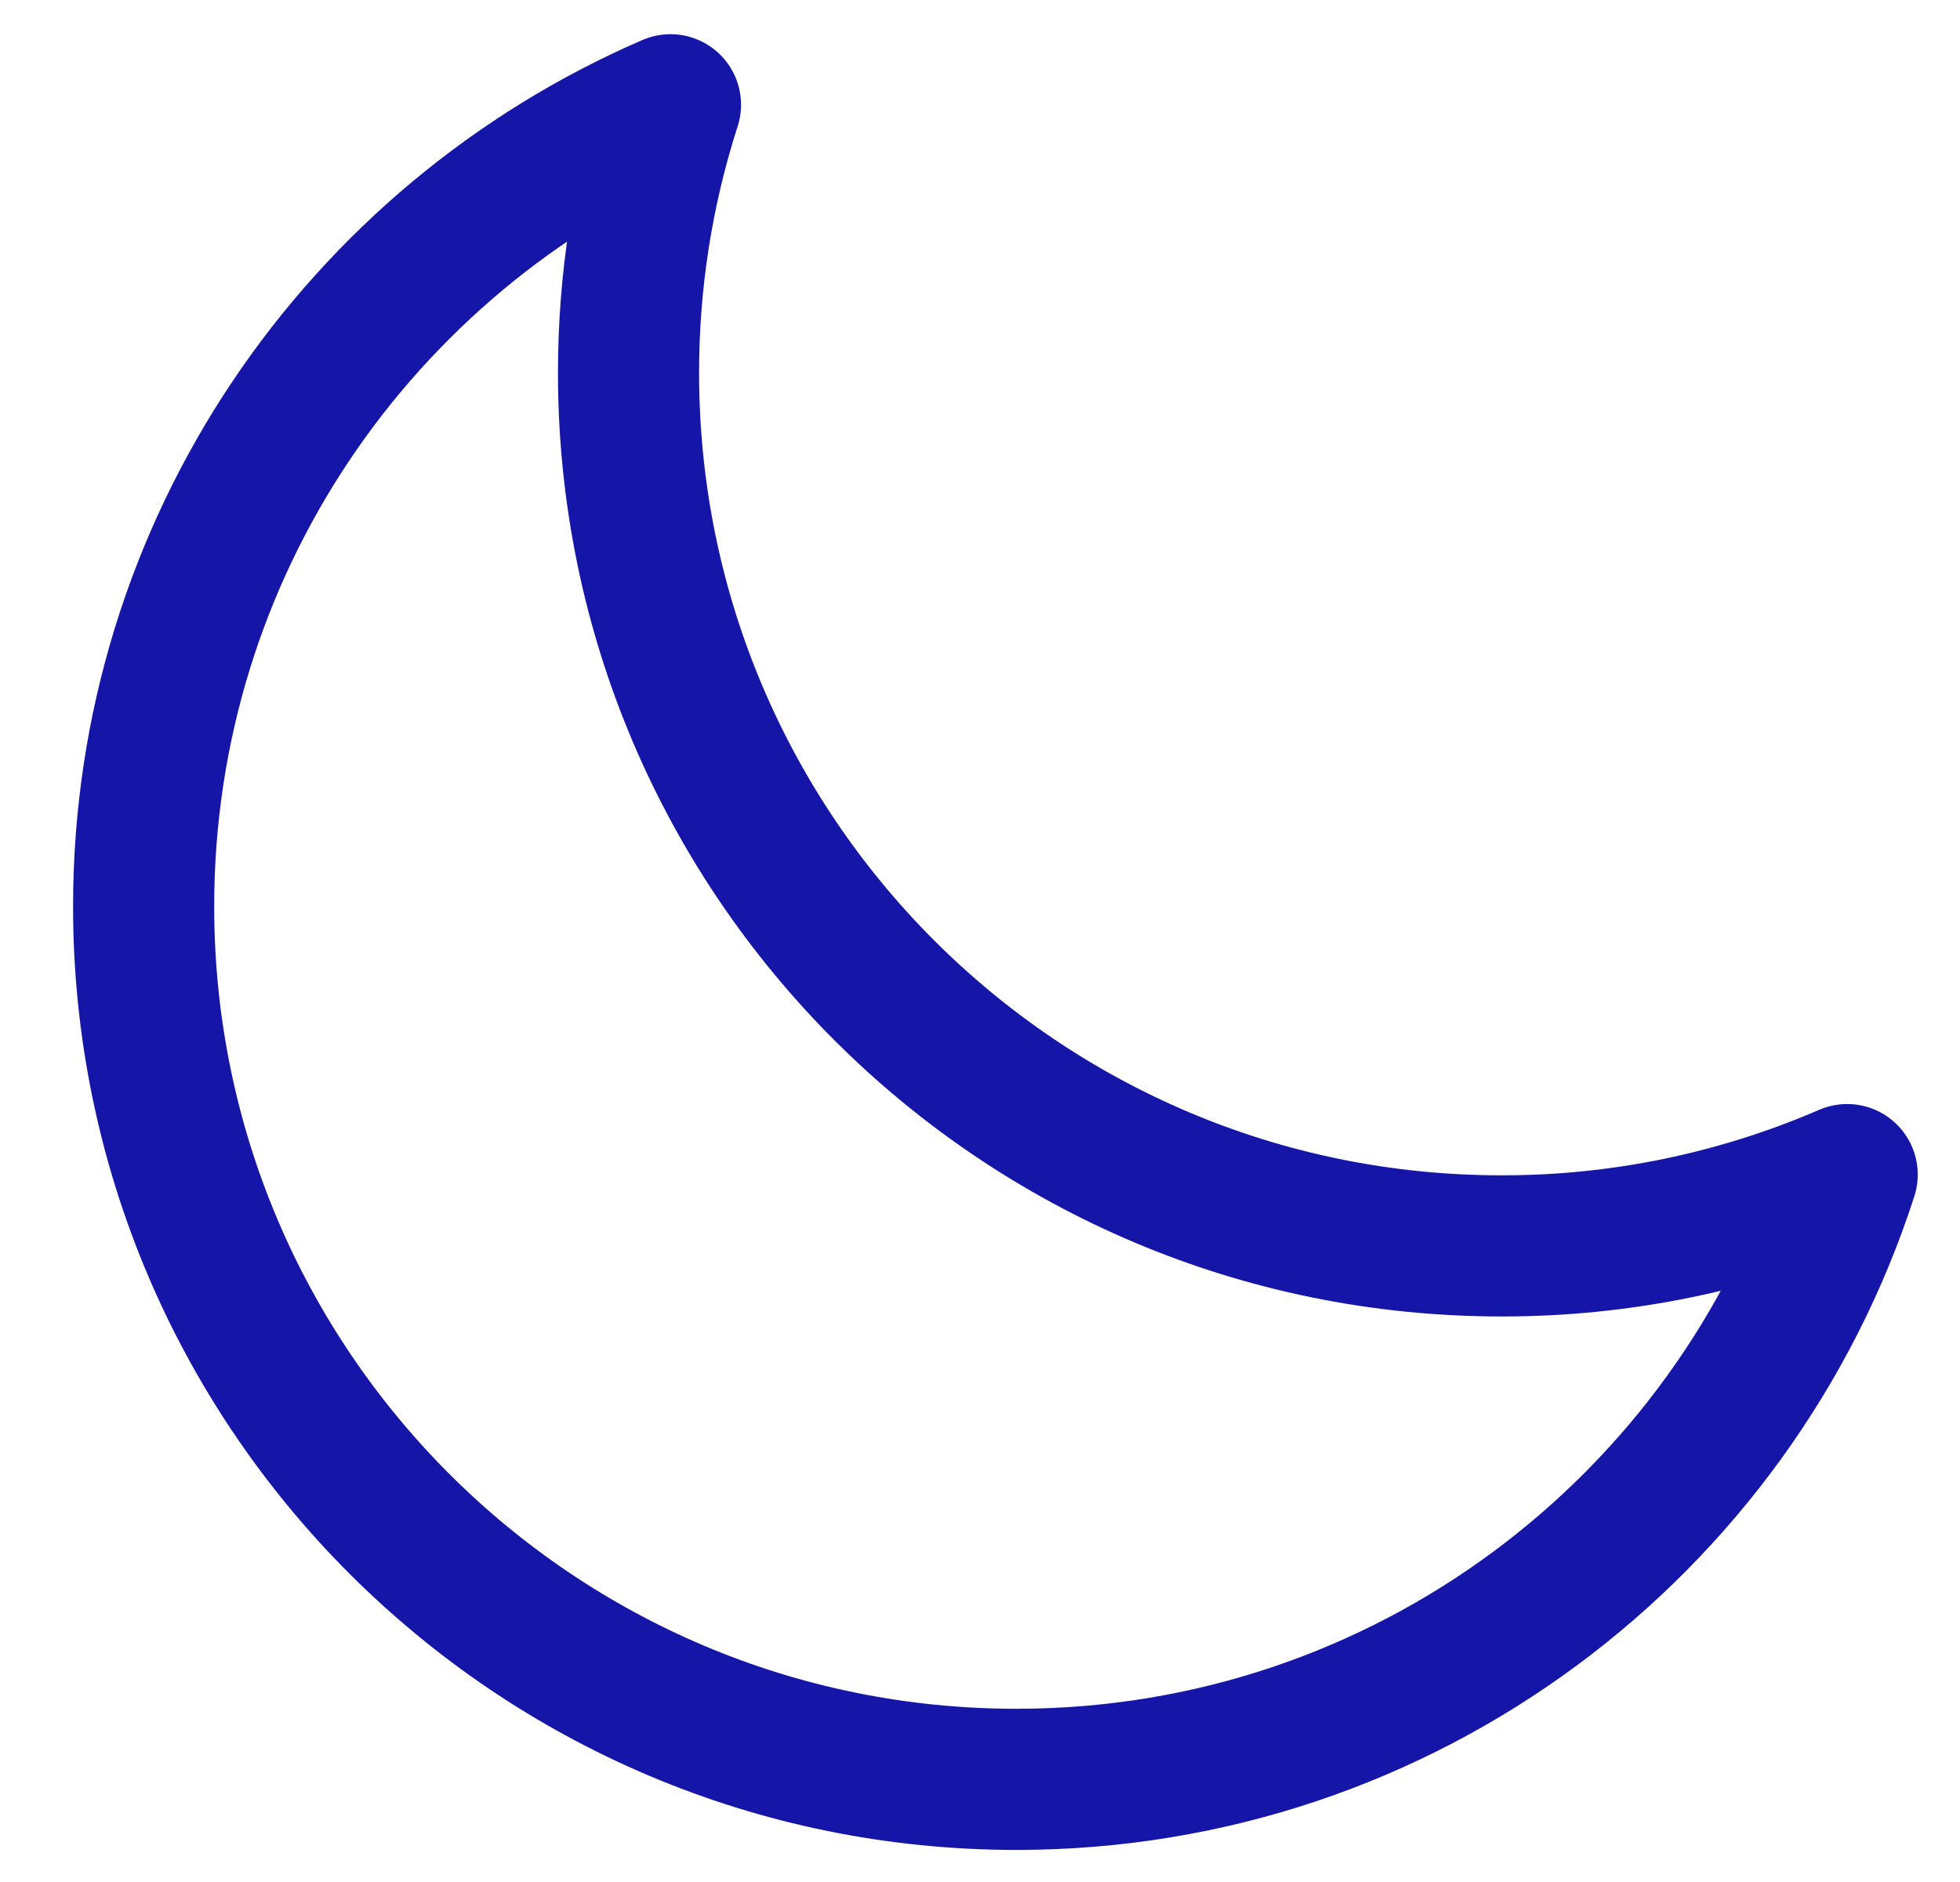 <svg width="25" height="24" viewBox="0 0 25 24" fill="none" xmlns="http://www.w3.org/2000/svg">
<path d="M8.552 1.336C8.196 2.441 8.016 3.595 8.017 4.756C8.017 10.904 13.001 15.888 19.149 15.888C20.666 15.891 22.168 15.581 23.561 14.979C22.118 19.455 17.919 22.691 12.964 22.691C6.816 22.691 1.832 17.707 1.832 11.559C1.832 6.978 4.598 3.044 8.552 1.336Z" stroke="#1516A8" stroke-width="1.8" stroke-linejoin="round"/>
</svg>
